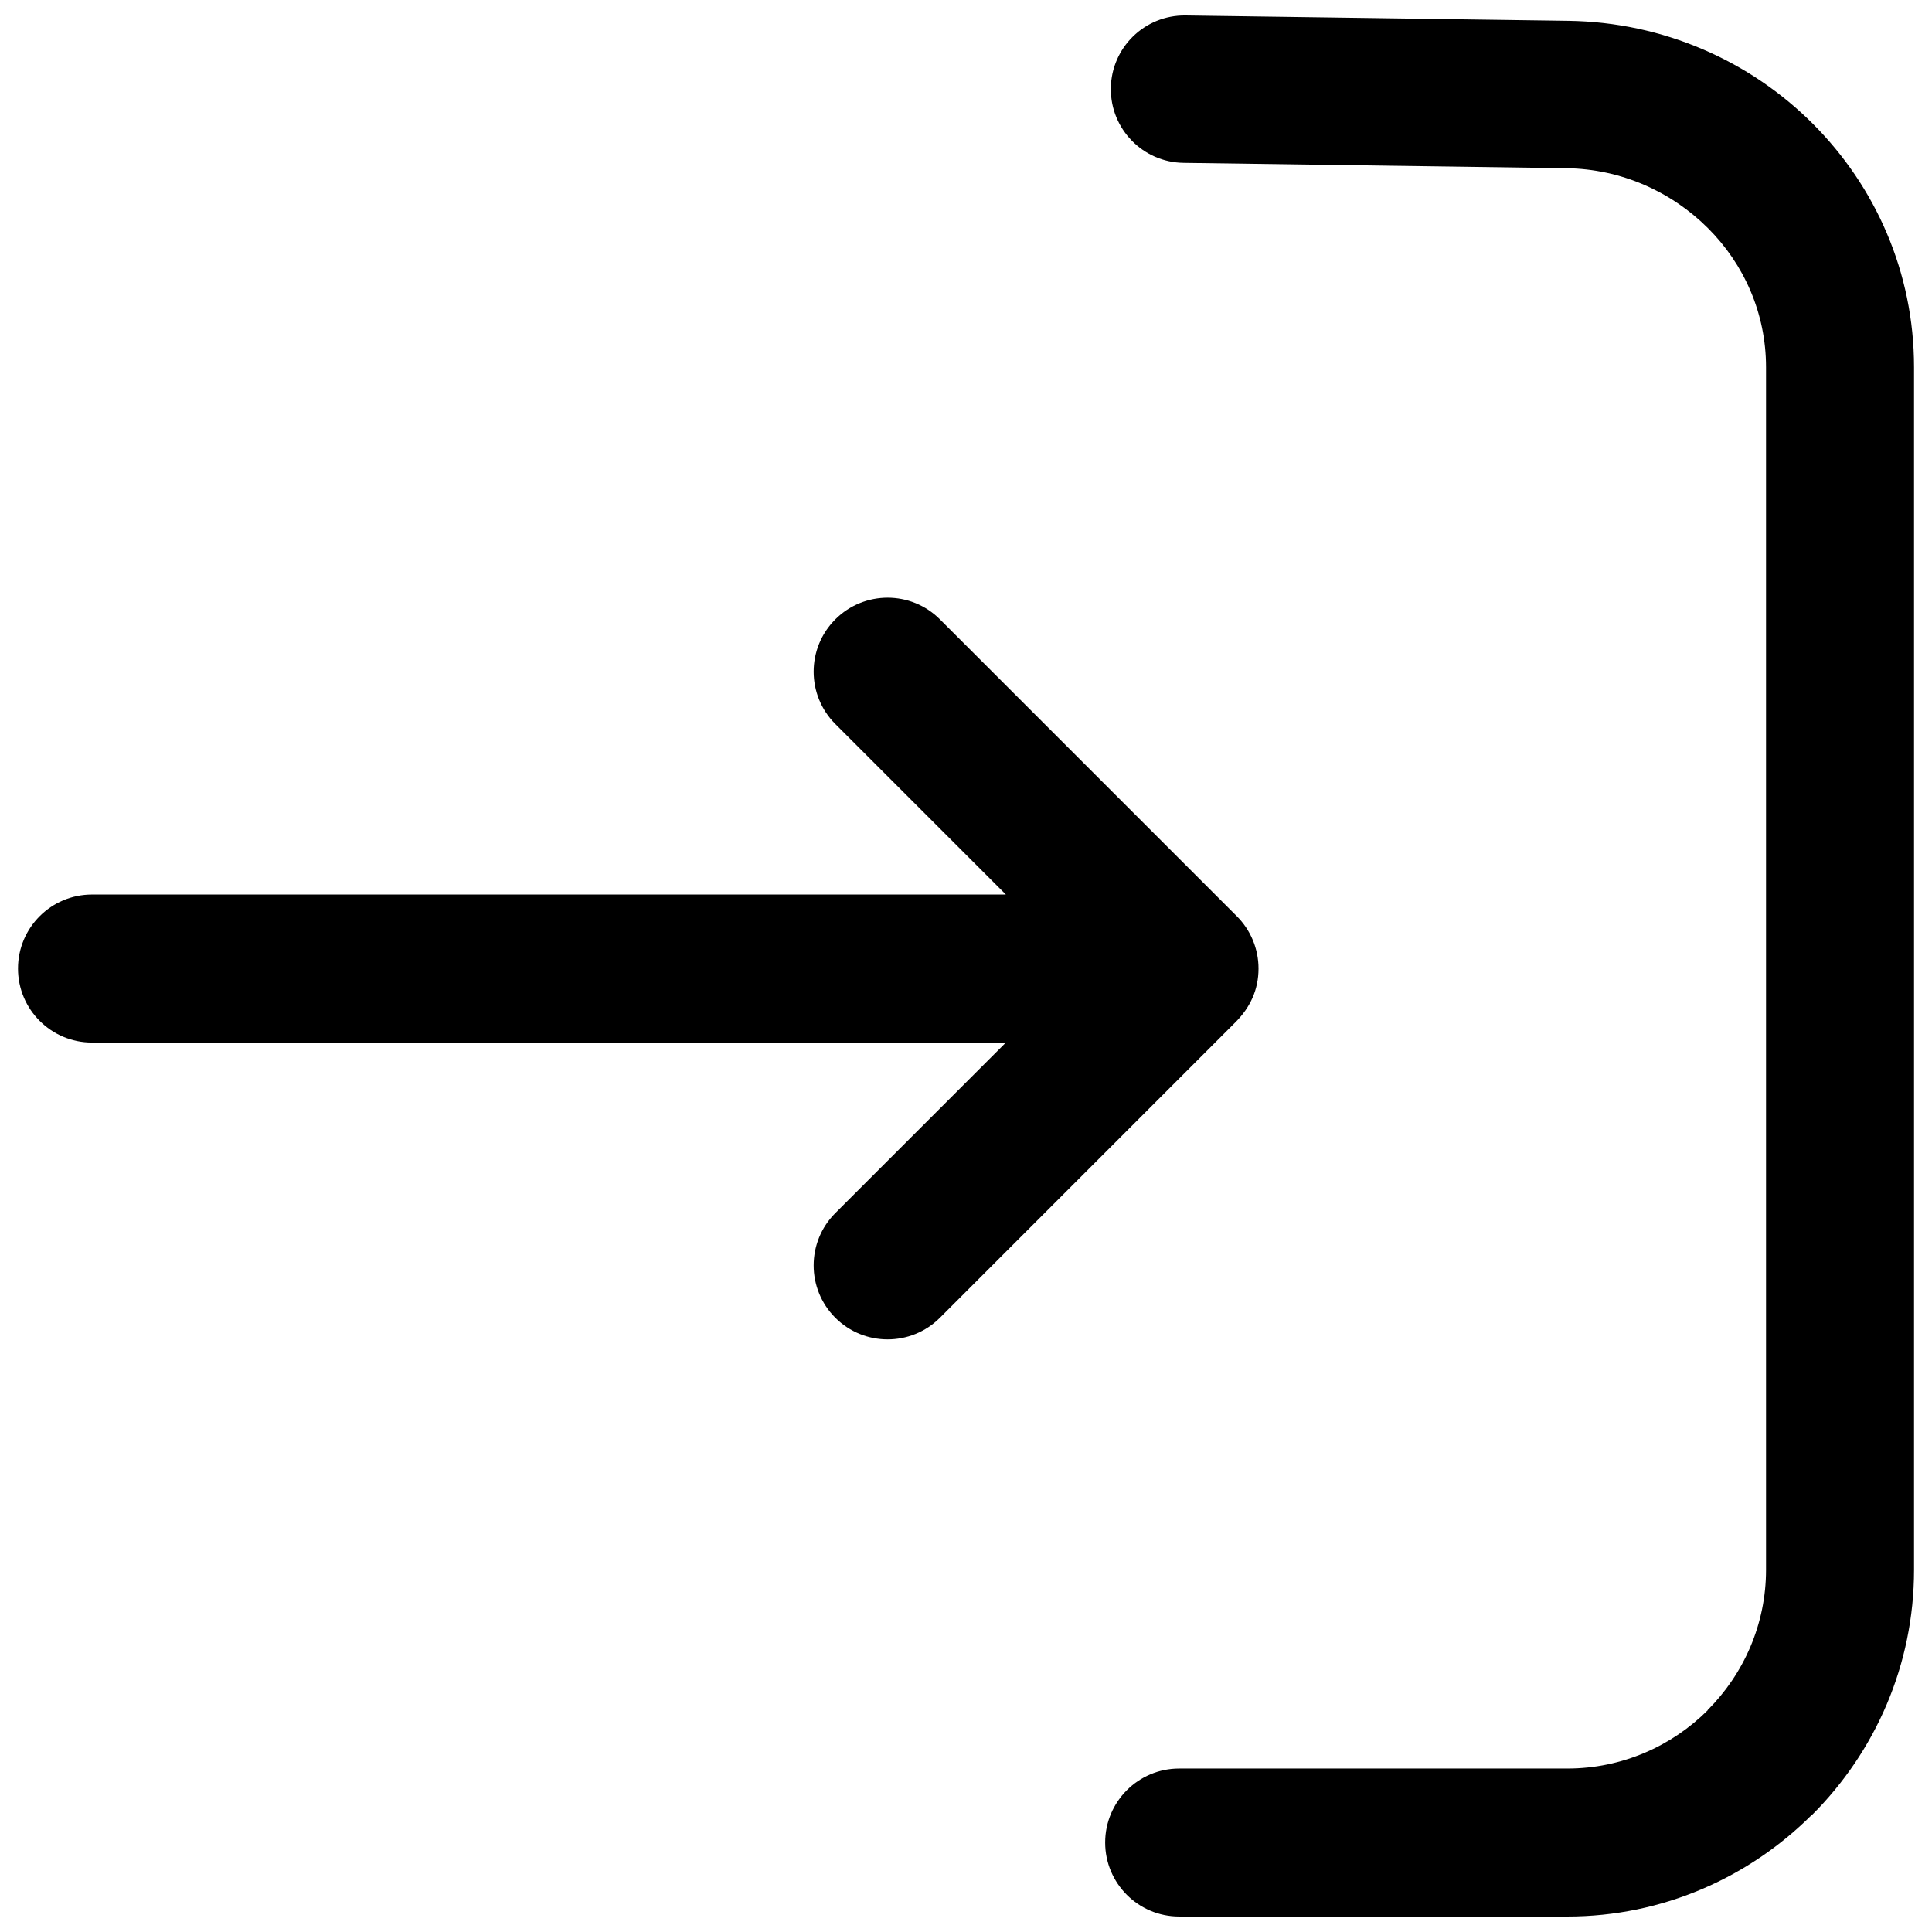 <?xml version="1.0" encoding="UTF-8"?>
<!-- Uploaded to: SVG Repo, www.svgrepo.com, Generator: SVG Repo Mixer Tools -->
<svg width="800px" height="800px" version="1.1" viewBox="144 144 512 512" xmlns="http://www.w3.org/2000/svg">
 <defs>
  <clipPath id="a">
   <path d="m148.09 148.09h503.81v503.81h-503.81z"/>
  </clipPath>
 </defs>
 <g clip-path="url(#a)">
  <path d="m456.49 651.9c-10.828 0-19.609-8.781-19.609-19.609s8.781-19.609 19.609-19.609h102.86c14.492 0 27.668-5.922 37.223-15.449l-0.039-0.035c9.555-9.555 15.484-22.727 15.484-37.184v-318.69c0-14.367-5.879-27.355-15.355-36.828-9.672-9.672-22.984-15.723-37.543-15.922l-101.44-1.418c-10.785-0.125-19.422-8.977-19.297-19.766 0.125-10.785 8.977-19.422 19.762-19.297l101.44 1.418c25.293 0.352 48.262 10.699 64.809 27.254 16.562 16.562 26.848 39.328 26.848 64.559v318.69c0 25.285-10.336 48.273-26.977 64.914h-0.078c-16.648 16.637-39.602 26.973-64.832 26.973zm15.281-265.1-0.359-0.352-78.316-78.312c-7.652-7.656-20.074-7.656-27.73 0-7.652 7.652-7.652 20.074 0 27.73l45.203 45.199h-242.19c-10.828 0-19.609 8.781-19.609 19.609s8.781 19.613 19.609 19.613h242.19l-45.203 45.199c-7.652 7.652-7.652 20.074 0 27.73 7.656 7.652 20.078 7.652 27.73 0l78.316-78.316c3.91-3.91 6.109-8.641 6.109-14.223 0-5.219-2.078-10.199-5.746-13.867z" fill-rule="evenodd"/>
 </g>
</svg>
